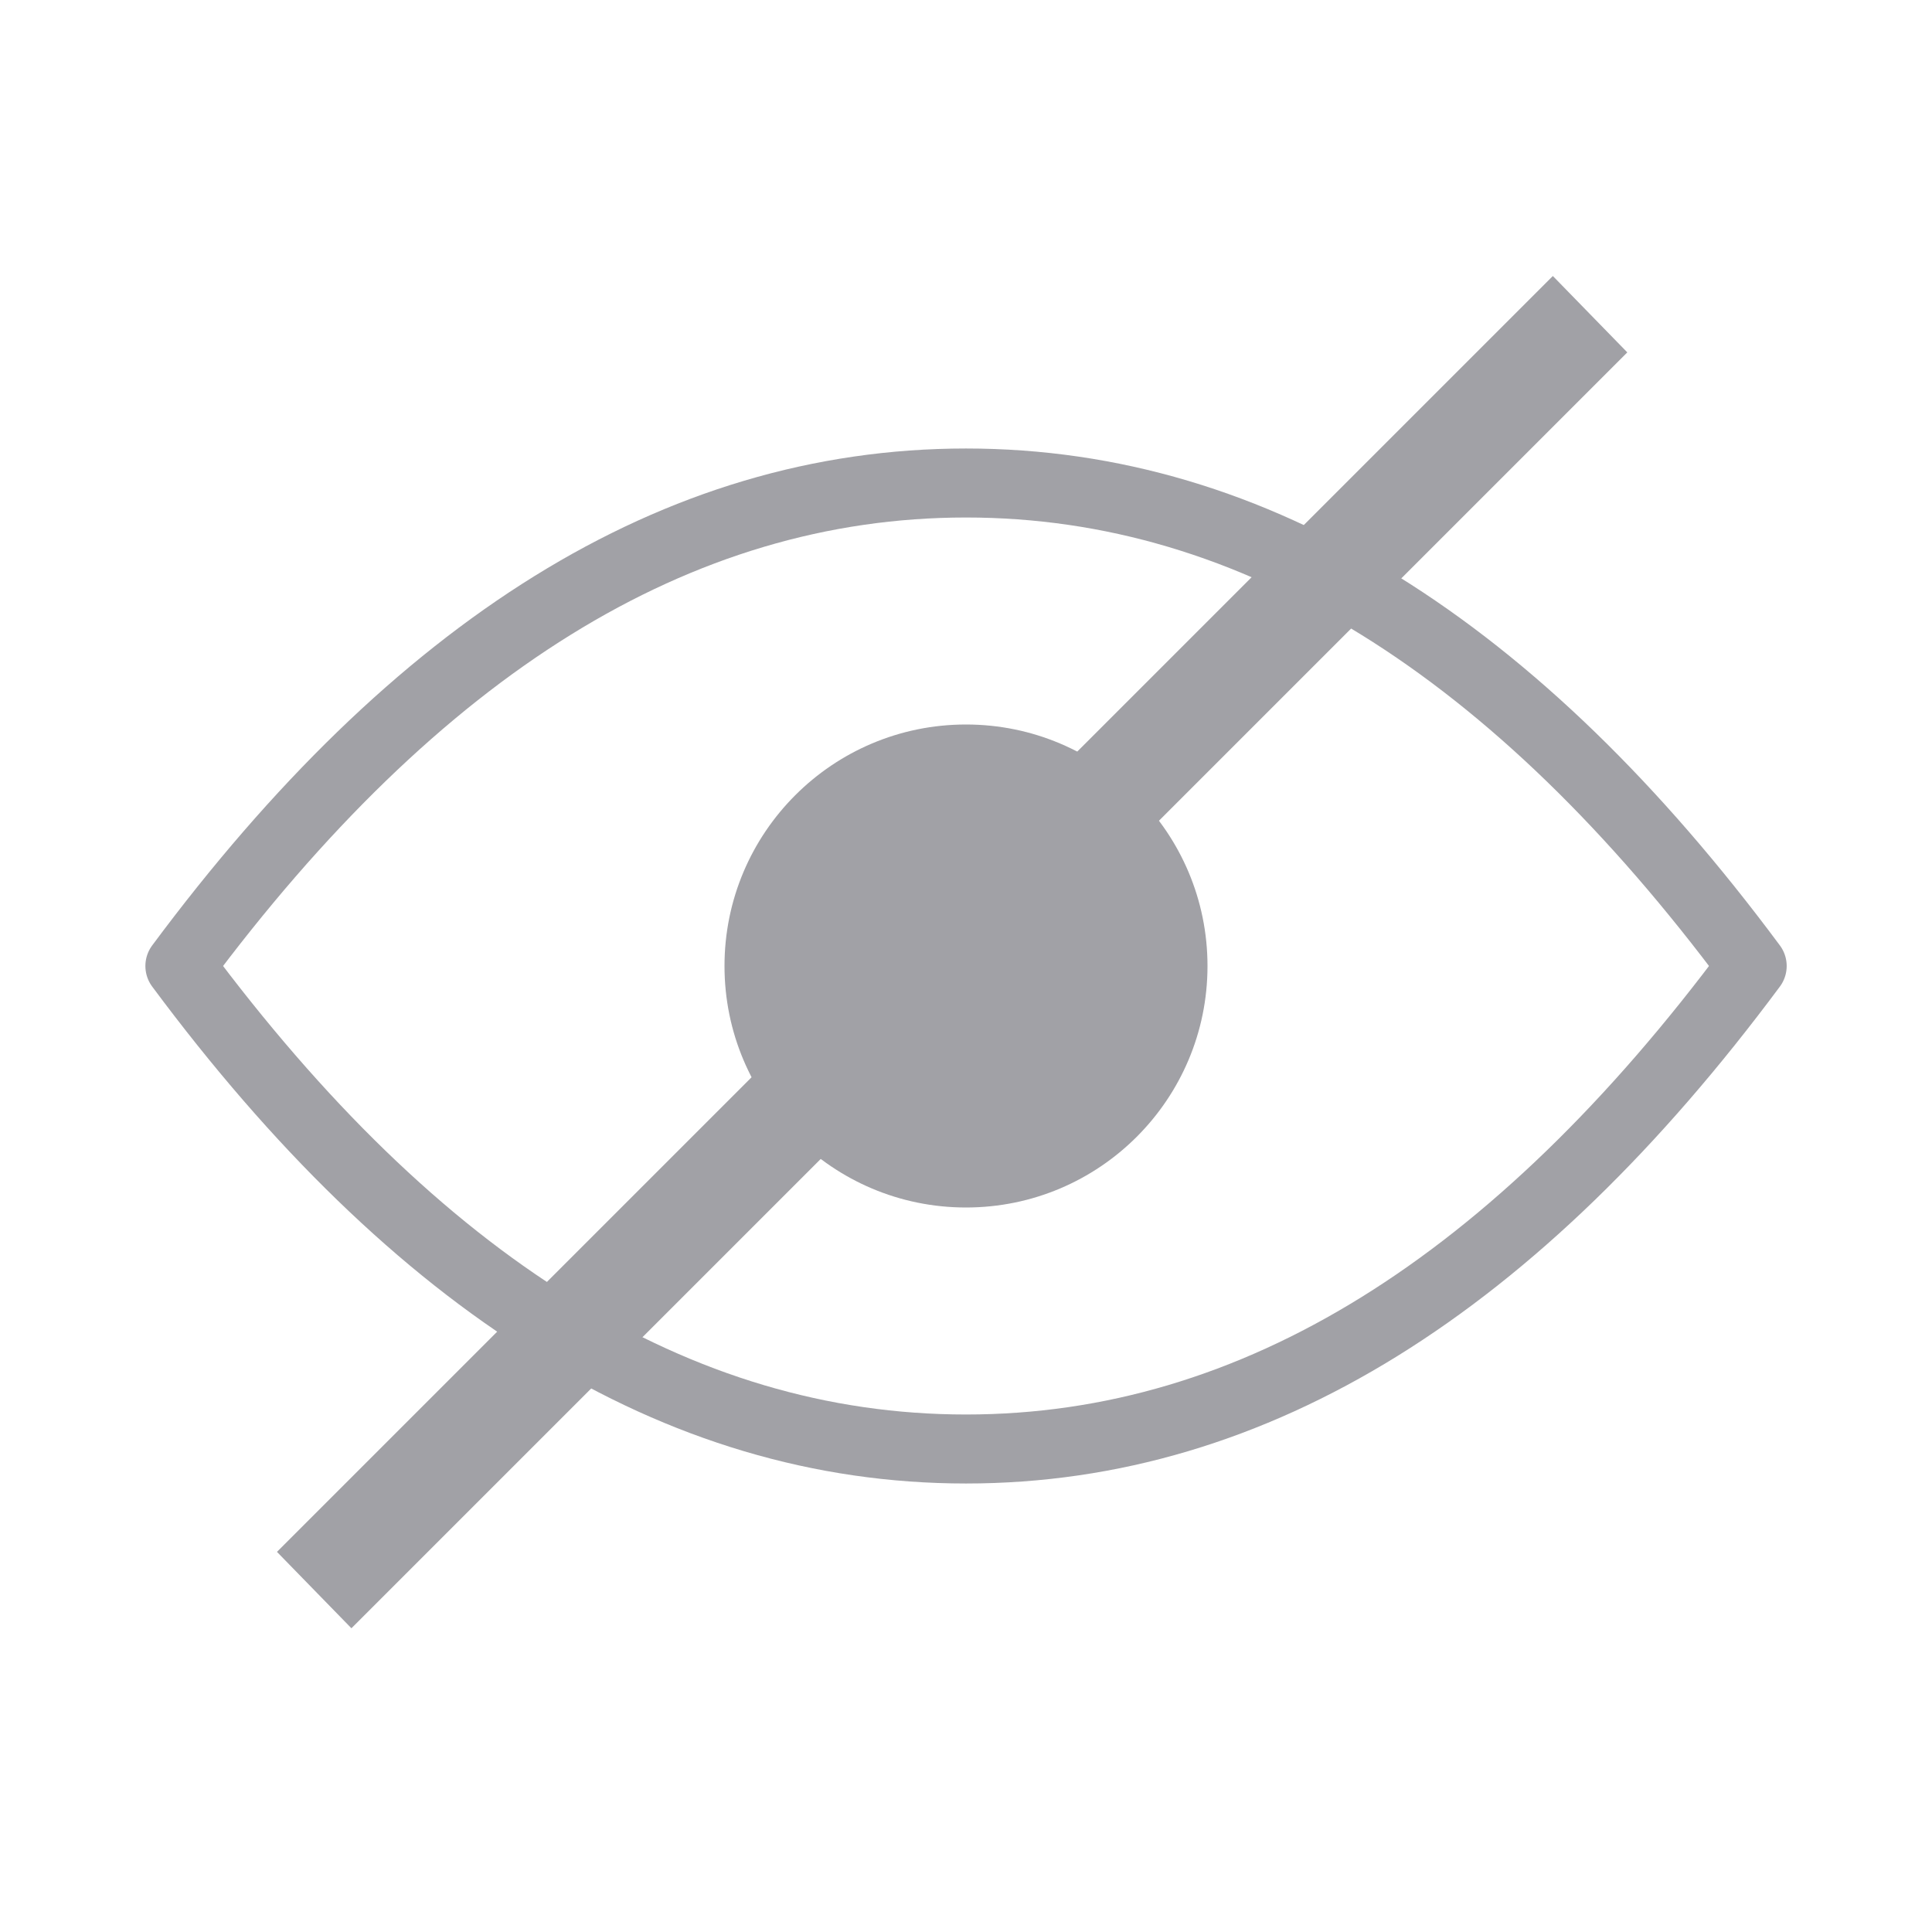 <svg width="28" height="28" viewBox="0 0 28 28" fill="none" xmlns="http://www.w3.org/2000/svg">
<path fill-rule="evenodd" clip-rule="evenodd" d="M14 7C18.205 7 21.977 9.398 25.394 14C21.976 18.602 18.205 21 14 21C9.796 21 6.024 18.602 2.607 14C6.025 9.398 9.796 7 14 7Z" stroke="#A1A1A6" stroke-linecap="round" stroke-linejoin="round"/>
<path d="M14 17.5C15.933 17.5 17.5 15.933 17.5 14C17.5 12.067 15.933 10.5 14 10.5C12.067 10.5 10.5 12.067 10.5 14C10.5 15.933 12.067 17.5 14 17.5Z" fill="#A1A1A6"/>
<path fill-rule="evenodd" clip-rule="evenodd" d="M22.505 4L23.584 5.107L5.093 23.598L4.014 22.491L22.505 4Z" fill="#A1A1A6"/>
</svg>
